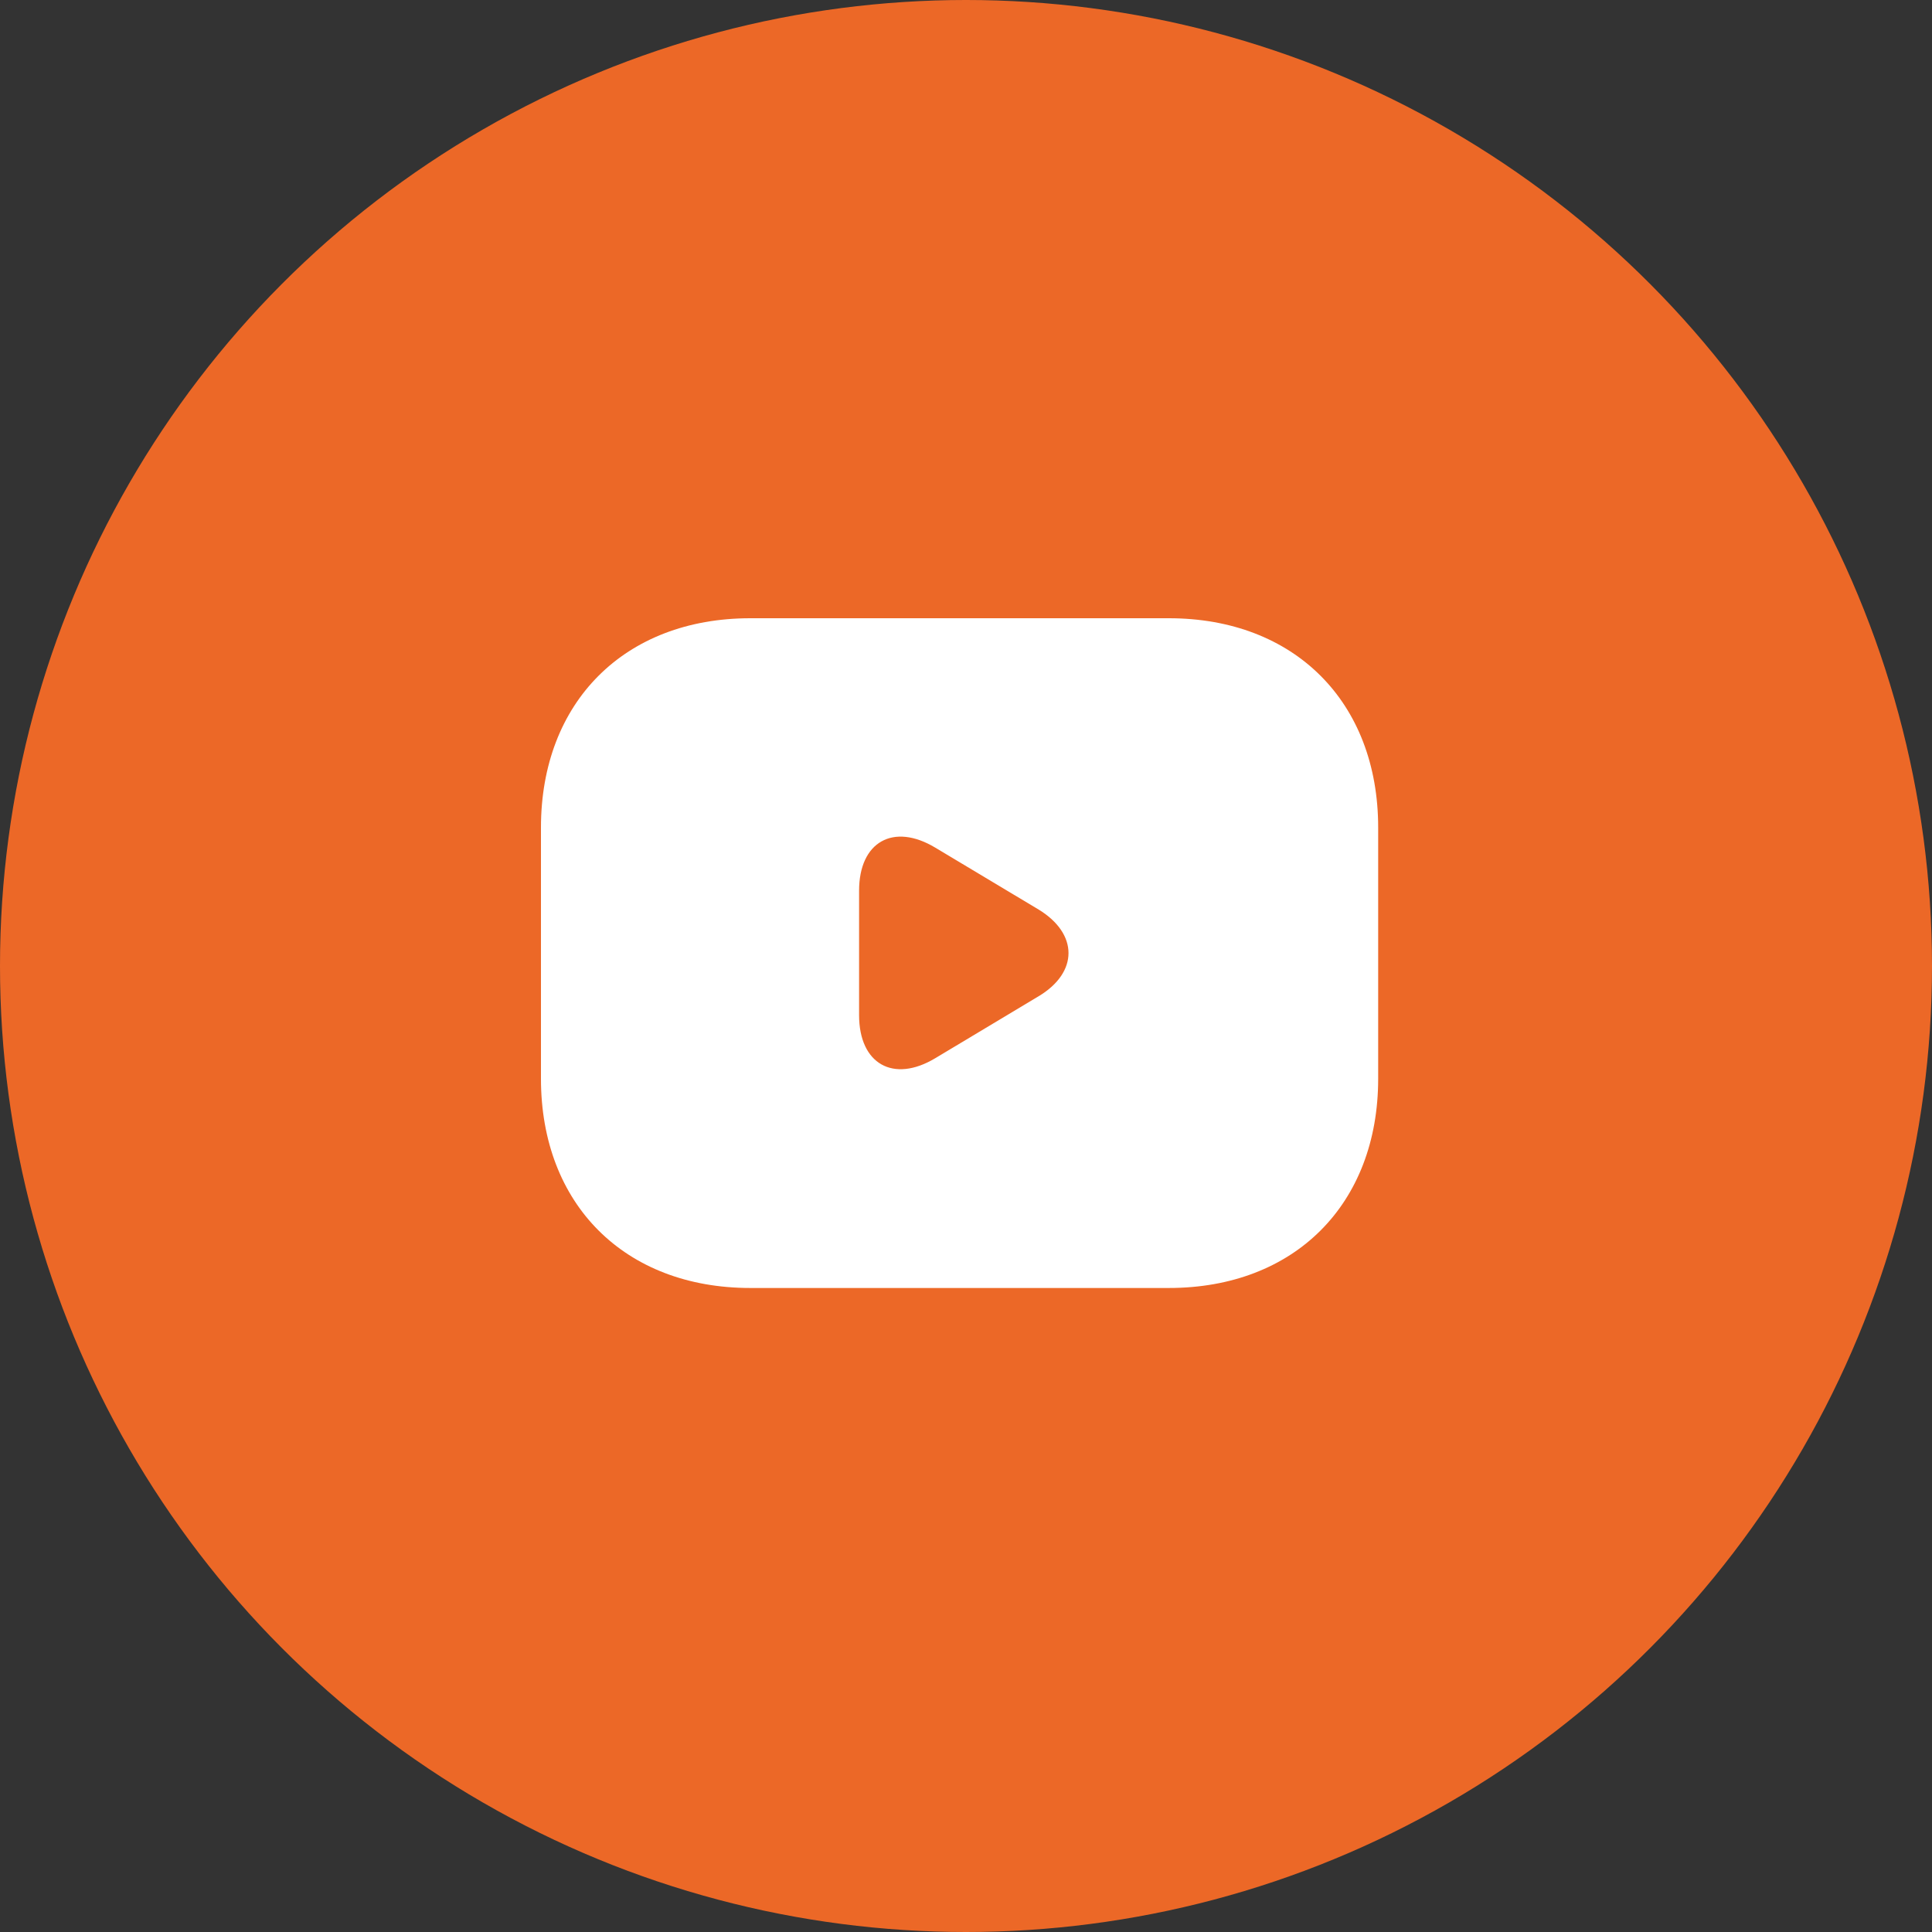 <?xml version="1.0" encoding="UTF-8"?> <svg xmlns="http://www.w3.org/2000/svg" width="50" height="50" viewBox="0 0 50 50" fill="none"><rect x="0" y="0" width="50" height="50" fill="#333333" stroke="none"/> <circle cx="25" cy="25" r="25" fill="#EC6827"></circle> <path d="M30.25 16H19.417C16.167 16 14 18.167 14 21.417V27.917C14 31.167 16.167 33.333 19.417 33.333H30.25C33.5 33.333 35.667 31.167 35.667 27.917V21.417C35.667 18.167 33.5 16 30.25 16ZM26.881 25.782L24.205 27.386C23.122 28.036 22.233 27.538 22.233 26.27V23.052C22.233 21.785 23.122 21.287 24.205 21.937L26.881 23.54C27.91 24.168 27.91 25.165 26.881 25.782Z" fill="white"></path> </svg> 